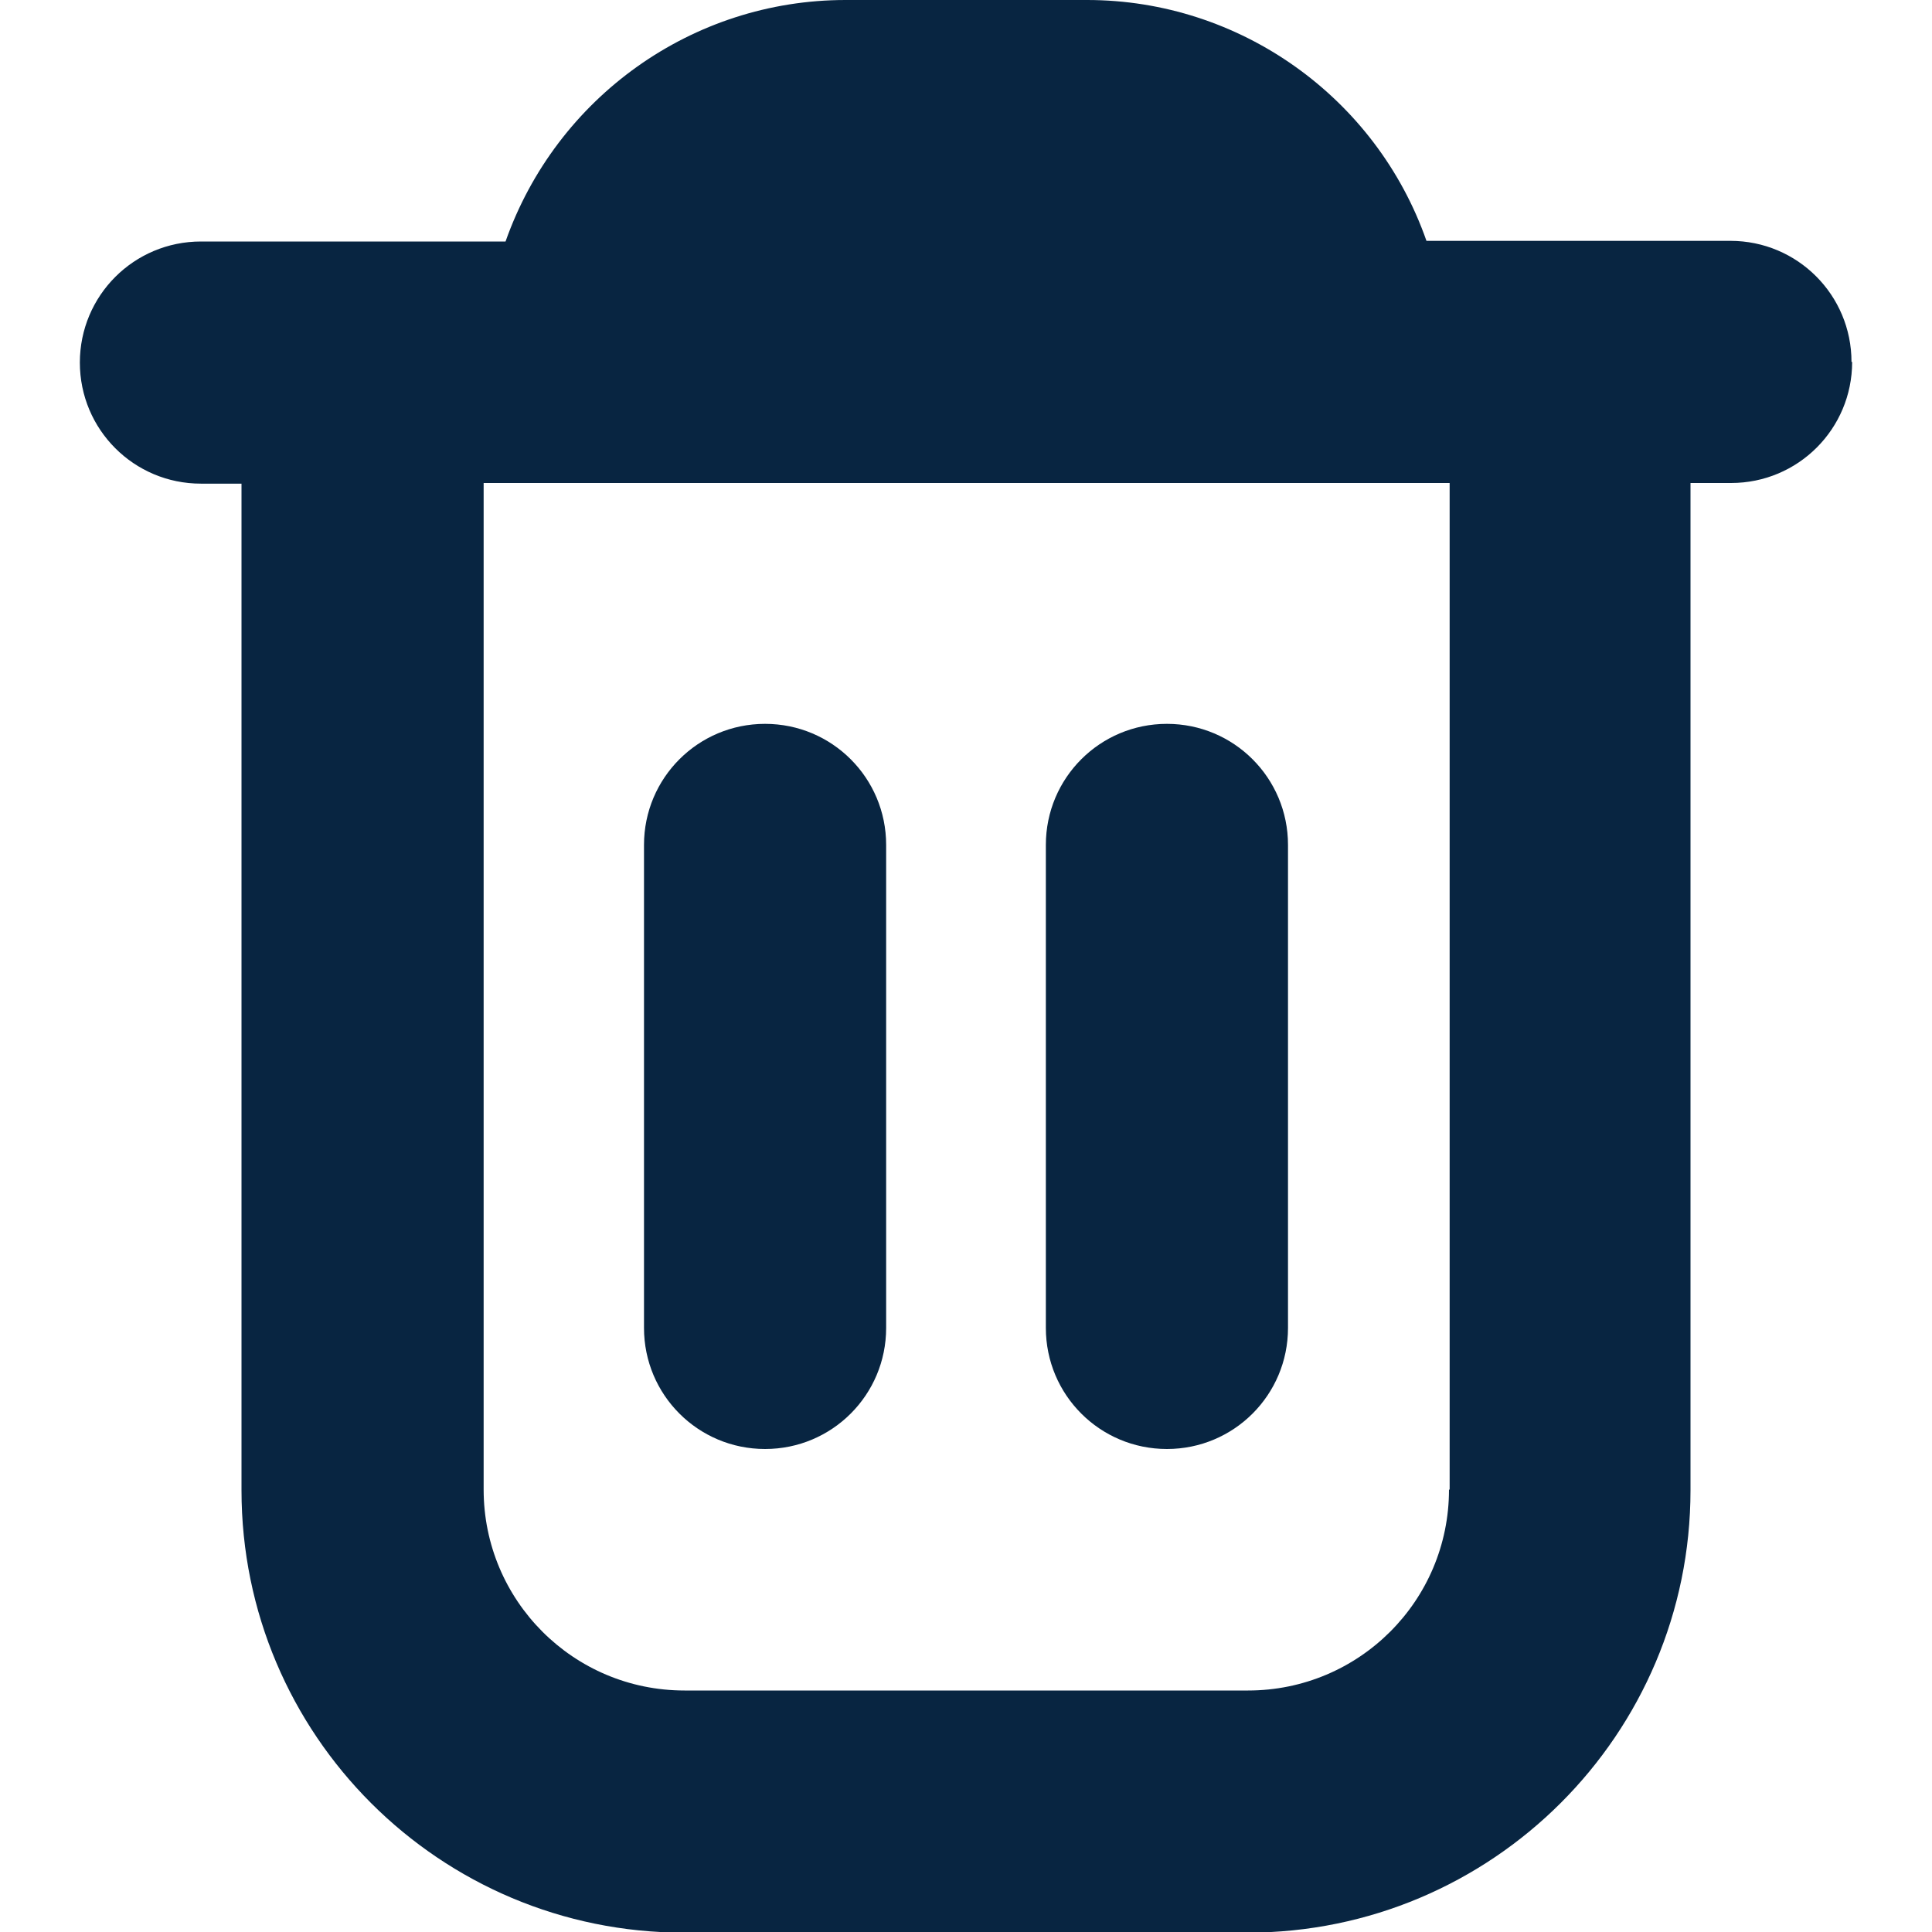 <?xml version="1.0" encoding="UTF-8"?>
<svg id="Capa_1" xmlns="http://www.w3.org/2000/svg" xmlns:svgjs="http://svgjs.dev/svgjs" version="1.1" viewBox="0 0 300 300">
  <!-- Generator: Adobe Illustrator 29.1.0, SVG Export Plug-In . SVG Version: 2.1.0 Build 142)  -->
  <defs>
    <style>
      .st0 {
        fill: #082541;
      }
    </style>
  </defs>
  <path class="st0" d="M287.5,56.2c0-10.4-8.4-18.8-18.8-18.8h-47.2C213.7,15.1,192.5,0,168.8,0h-37.5c-23.8,0-44.9,15.1-52.8,37.5H31.2c-10.4,0-18.8,8.4-18.8,18.8h0c0,10.4,8.4,18.8,18.8,18.8h6.3v156.3c0,38,30.8,68.7,68.7,68.7h87.5c38,0,68.8-30.8,68.8-68.7V75h6.3c10.4,0,18.8-8.4,18.8-18.8ZM225,231.3c0,17.3-14,31.2-31.2,31.2h-87.5c-17.3,0-31.2-14-31.2-31.2V75h150v156.3Z"/>
  <path class="st0" d="M118.8,225c10.4,0,18.8-8.4,18.8-18.8v-75c0-10.4-8.4-18.8-18.8-18.8s-18.8,8.4-18.8,18.8v75c0,10.4,8.4,18.8,18.8,18.8Z"/>
  <path class="st0" d="M181.2,225c10.4,0,18.8-8.4,18.8-18.8v-75c0-10.4-8.4-18.8-18.8-18.8s-18.8,8.4-18.8,18.8v75c0,10.4,8.4,18.8,18.8,18.8Z"/>
</svg>